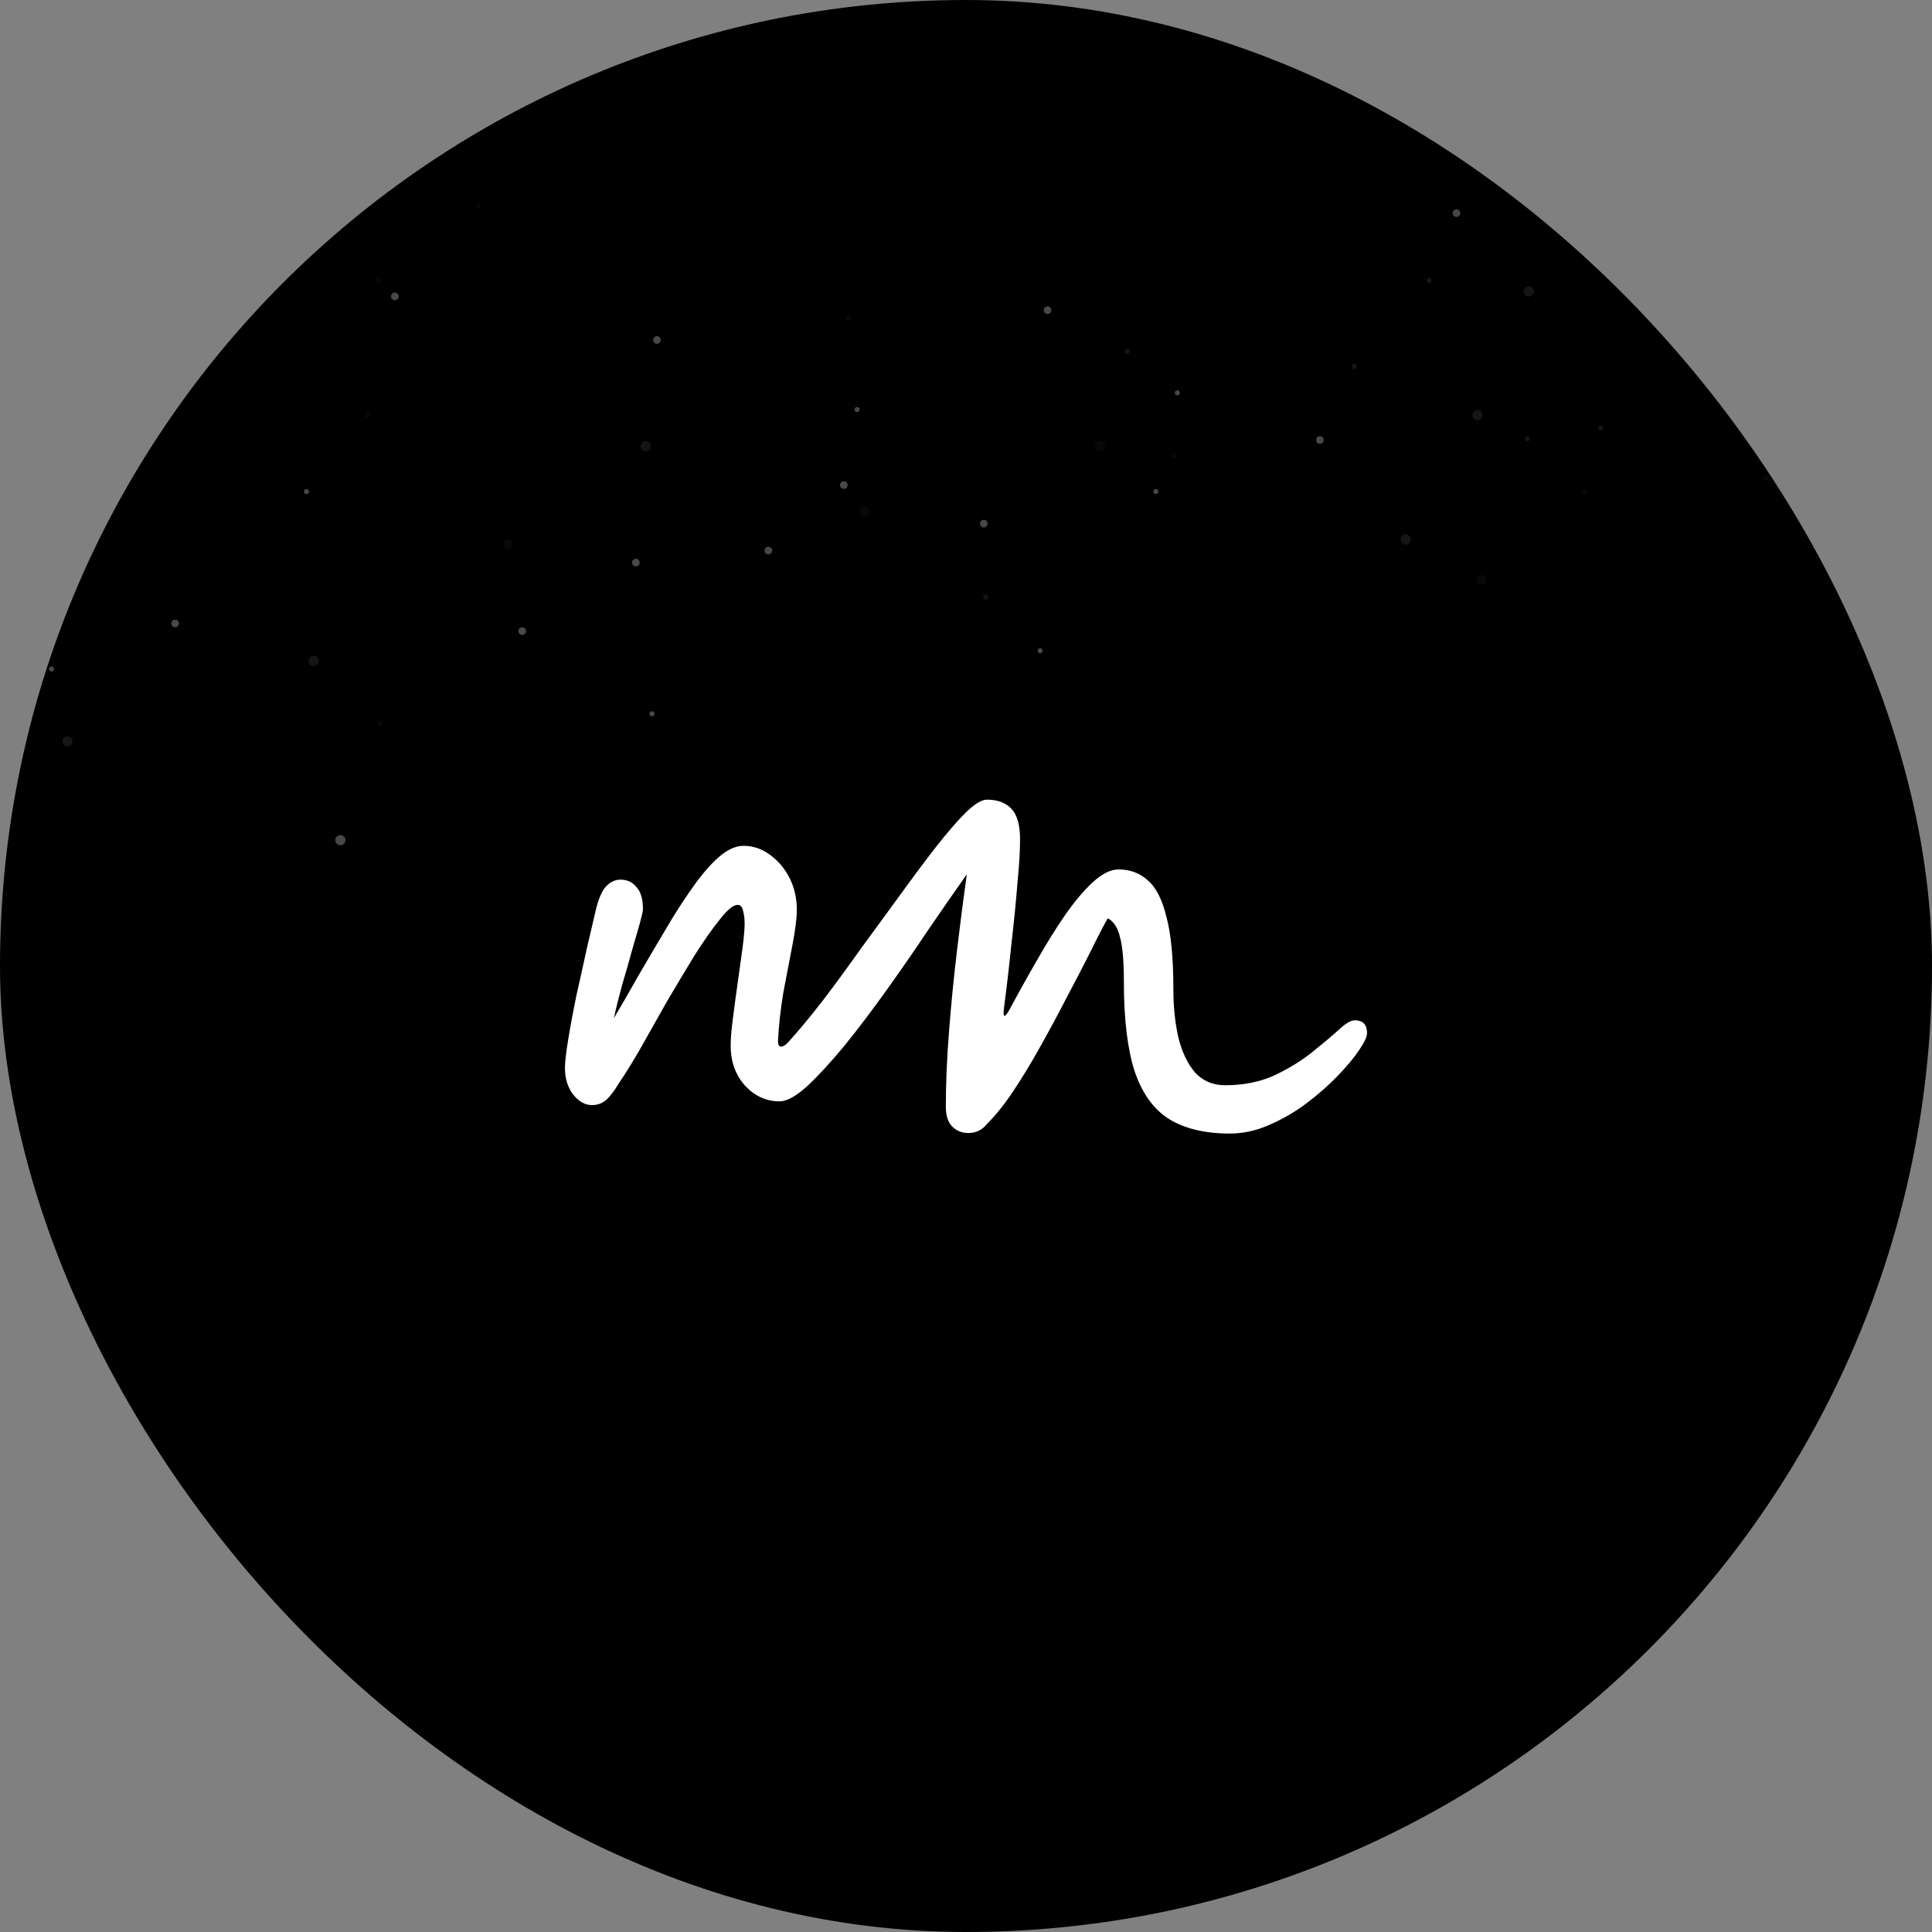 <svg width="1597" height="1597" viewBox="0 0 1597 1597" fill="none" xmlns="http://www.w3.org/2000/svg">
<rect x="0" y="0" width="1597" height="1597" fill="#808080" stroke="none"/>
<g clip-path="url(#clip0_281_61)">
<rect width="3126" height="1885" fill="black"/>
<g opacity="0.6" clip-path="url(#clip1_281_61)">
<g opacity="0.7">
<path d="M1333.51 24.386C1331.25 23.819 1328.95 25.193 1328.39 27.456C1327.82 29.718 1329.19 32.012 1331.45 32.579C1333.72 33.146 1336.01 31.772 1336.58 29.509C1337.14 27.247 1335.77 24.953 1333.51 24.386Z" fill="white"/>
</g>
</g>
<g opacity="0.4" clip-path="url(#clip2_281_61)">
<g opacity="0.7">
<path opacity="0.11" d="M714.029 418.798C711.723 419.141 710.131 421.29 710.475 423.597C710.818 425.904 712.967 427.495 715.274 427.152C717.581 426.808 719.172 424.659 718.829 422.352C718.485 420.045 716.336 418.454 714.029 418.798Z" fill="white"/>
<path d="M697.041 397.852C695.311 398.109 694.118 399.721 694.376 401.45C694.633 403.18 696.244 404.373 697.974 404.116C699.704 403.858 700.897 402.247 700.639 400.517C700.382 398.787 698.771 397.594 697.041 397.852Z" fill="white"/>
<path d="M634.667 451.949C632.937 452.207 631.744 453.818 632.002 455.547C632.259 457.277 633.871 458.47 635.6 458.213C637.33 457.955 638.523 456.344 638.266 454.614C638.008 452.885 636.397 451.691 634.667 451.949Z" fill="white"/>
<path d="M812.749 429.698C811.019 429.956 809.826 431.567 810.084 433.296C810.341 435.026 811.952 436.219 813.682 435.962C815.412 435.704 816.605 434.093 816.347 432.363C816.09 430.634 814.478 429.44 812.749 429.698Z" fill="white"/>
<path opacity="0.11" d="M908.633 364.198C906.326 364.541 904.735 366.69 905.079 368.997C905.422 371.304 907.571 372.895 909.878 372.551C912.185 372.208 913.776 370.059 913.433 367.752C913.089 365.445 910.94 363.854 908.633 364.198Z" fill="white"/>
<path d="M955.134 404.216C953.982 404.387 953.187 405.461 953.358 406.613C953.53 407.766 954.604 408.561 955.756 408.389C956.908 408.217 957.704 407.144 957.532 405.991C957.36 404.839 956.287 404.044 955.134 404.216Z" fill="white"/>
<path d="M708.173 336.445C707.021 336.616 706.226 337.69 706.398 338.842C706.569 339.995 707.643 340.79 708.795 340.618C709.948 340.446 710.743 339.373 710.571 338.22C710.399 337.068 709.326 336.273 708.173 336.445Z" fill="white"/>
<path d="M253.043 404.234C251.89 404.406 251.095 405.479 251.267 406.632C251.439 407.784 252.512 408.579 253.664 408.408C254.817 408.236 255.612 407.162 255.44 406.01C255.269 404.858 254.195 404.062 253.043 404.234Z" fill="white"/>
<path d="M42.289 550.881C41.136 551.053 40.341 552.126 40.513 553.279C40.685 554.431 41.758 555.226 42.911 555.055C44.063 554.883 44.858 553.809 44.686 552.657C44.515 551.505 43.441 550.709 42.289 550.881Z" fill="white"/>
<path d="M1411.15 285.07C1410 285.241 1409.2 286.315 1409.38 287.467C1409.55 288.62 1410.62 289.415 1411.77 289.243C1412.93 289.071 1413.72 287.998 1413.55 286.845C1413.38 285.693 1412.3 284.898 1411.15 285.07Z" fill="white"/>
<path opacity="0.11" d="M1459.24 393.137C1458.09 393.309 1457.3 394.382 1457.47 395.535C1457.64 396.687 1458.71 397.482 1459.86 397.31C1461.02 397.139 1461.81 396.065 1461.64 394.913C1461.47 393.76 1460.4 392.965 1459.24 393.137Z" fill="white"/>
<path opacity="0.11" d="M1541.85 331.744C1540.7 331.916 1539.91 332.989 1540.08 334.142C1540.25 335.294 1541.32 336.09 1542.47 335.918C1543.63 335.746 1544.42 334.673 1544.25 333.52C1544.08 332.368 1543.01 331.573 1541.85 331.744Z" fill="white"/>
<path opacity="0.11" d="M1454.3 216.745C1453.15 216.917 1452.36 217.99 1452.53 219.143C1452.7 220.295 1453.77 221.09 1454.93 220.919C1456.08 220.747 1456.87 219.674 1456.7 218.521C1456.53 217.369 1455.46 216.574 1454.3 216.745Z" fill="white"/>
<path opacity="0.11" d="M969.89 374.286C968.737 374.458 967.942 375.531 968.114 376.684C968.286 377.836 969.359 378.631 970.511 378.459C971.664 378.288 972.459 377.214 972.287 376.062C972.116 374.909 971.042 374.114 969.89 374.286Z" fill="white"/>
<path opacity="0.11" d="M701.127 260.655C699.975 260.827 699.18 261.9 699.351 263.053C699.523 264.205 700.597 265 701.749 264.828C702.902 264.657 703.697 263.583 703.525 262.431C703.353 261.278 702.28 260.483 701.127 260.655Z" fill="white"/>
<path opacity="0.11" d="M303.418 341.257C302.266 341.429 301.47 342.502 301.642 343.655C301.814 344.807 302.887 345.602 304.04 345.431C305.192 345.259 305.987 344.185 305.816 343.033C305.644 341.88 304.57 341.085 303.418 341.257Z" fill="white"/>
<path opacity="0.3" d="M1322.88 351.567C1321.73 351.739 1320.93 352.812 1321.1 353.965C1321.28 355.117 1322.35 355.912 1323.5 355.741C1324.65 355.569 1325.45 354.495 1325.28 353.343C1325.11 352.19 1324.03 351.395 1322.88 351.567Z" fill="white"/>
<path d="M859.515 535.842C858.362 536.013 857.567 537.087 857.739 538.239C857.911 539.392 858.984 540.187 860.137 540.015C861.289 539.843 862.084 538.77 861.913 537.617C861.741 536.465 860.667 535.67 859.515 535.842Z" fill="white"/>
<path d="M538.63 587.908C537.478 588.08 536.683 589.154 536.854 590.306C537.026 591.458 538.1 592.254 539.252 592.082C540.404 591.91 541.2 590.837 541.028 589.684C540.856 588.532 539.783 587.737 538.63 587.908Z" fill="white"/>
<path d="M972.862 322.618C971.709 322.79 970.914 323.864 971.086 325.016C971.258 326.169 972.331 326.964 973.484 326.792C974.636 326.62 975.431 325.547 975.259 324.394C975.088 323.242 974.014 322.447 972.862 322.618Z" fill="white"/>
<path opacity="0.3" d="M1119 300.847C1117.85 301.019 1117.05 302.093 1117.23 303.245C1117.4 304.398 1118.47 305.193 1119.62 305.021C1120.78 304.849 1121.57 303.776 1121.4 302.623C1121.23 301.471 1120.15 300.676 1119 300.847Z" fill="white"/>
<path opacity="0.11" d="M1309.45 404.777C1308.3 404.949 1307.51 406.022 1307.68 407.175C1307.85 408.327 1308.92 409.122 1310.08 408.951C1311.23 408.779 1312.02 407.705 1311.85 406.553C1311.68 405.4 1310.61 404.605 1309.45 404.777Z" fill="white"/>
<path opacity="0.3" d="M814.448 491.326C813.296 491.498 812.501 492.572 812.672 493.724C812.844 494.876 813.918 495.672 815.07 495.5C816.222 495.328 817.018 494.255 816.846 493.102C816.674 491.95 815.601 491.155 814.448 491.326Z" fill="white"/>
<path opacity="0.3" d="M931.448 288.235C930.296 288.406 929.501 289.48 929.672 290.632C929.844 291.785 930.917 292.58 932.07 292.408C933.222 292.236 934.017 291.163 933.846 290.01C933.674 288.858 932.601 288.063 931.448 288.235Z" fill="white"/>
<path opacity="0.3" d="M1180.96 229.729C1179.8 229.901 1179.01 230.974 1179.18 232.127C1179.35 233.279 1180.43 234.074 1181.58 233.903C1182.73 233.731 1183.53 232.658 1183.35 231.505C1183.18 230.353 1182.11 229.558 1180.96 229.729Z" fill="white"/>
<path opacity="0.3" d="M1262.33 360.575C1261.18 360.747 1260.38 361.821 1260.56 362.973C1260.73 364.125 1261.8 364.921 1262.95 364.749C1264.11 364.577 1264.9 363.504 1264.73 362.351C1264.56 361.199 1263.48 360.404 1262.33 360.575Z" fill="white"/>
<path opacity="0.11" d="M313.607 595.822C312.454 595.993 311.659 597.067 311.831 598.219C312.003 599.372 313.076 600.167 314.229 599.995C315.381 599.823 316.176 598.75 316.005 597.597C315.833 596.445 314.759 595.65 313.607 595.822Z" fill="white"/>
<path opacity="0.11" d="M7.729 462.136C6.577 462.307 5.782 463.381 5.954 464.533C6.125 465.686 7.199 466.481 8.351 466.309C9.504 466.137 10.299 465.064 10.127 463.911C9.955 462.759 8.882 461.964 7.729 462.136Z" fill="white"/>
<path opacity="0.3" d="M533.115 364.649C530.808 364.993 529.217 367.141 529.56 369.448C529.904 371.755 532.053 373.347 534.359 373.003C536.666 372.659 538.258 370.511 537.914 368.204C537.57 365.897 535.422 364.305 533.115 364.649Z" fill="white"/>
<path opacity="0.11" d="M419.276 445.635C416.969 445.978 415.378 448.127 415.721 450.434C416.065 452.741 418.214 454.332 420.521 453.989C422.828 453.645 424.419 451.496 424.075 449.189C423.732 446.882 421.583 445.291 419.276 445.635Z" fill="white"/>
<path d="M431.186 518.541C429.457 518.799 428.263 520.41 428.521 522.14C428.779 523.869 430.39 525.063 432.12 524.805C433.849 524.547 435.043 522.936 434.785 521.207C434.527 519.477 432.916 518.284 431.186 518.541Z" fill="white"/>
<path d="M542.574 277.873C540.844 278.131 539.651 279.742 539.909 281.472C540.166 283.201 541.777 284.395 543.507 284.137C545.237 283.879 546.43 282.268 546.172 280.539C545.915 278.809 544.304 277.616 542.574 277.873Z" fill="white"/>
<path d="M1203.46 173.026C1201.73 173.284 1200.54 174.895 1200.79 176.625C1201.05 178.354 1202.66 179.548 1204.39 179.29C1206.12 179.032 1207.31 177.421 1207.06 175.692C1206.8 173.962 1205.19 172.769 1203.46 173.026Z" fill="white"/>
<path d="M1488.25 179.673C1486.52 179.931 1485.33 181.542 1485.59 183.272C1485.85 185.001 1487.46 186.194 1489.19 185.937C1490.92 185.679 1492.11 184.068 1491.85 182.338C1491.59 180.609 1489.98 179.415 1488.25 179.673Z" fill="white"/>
<path d="M1536.19 257.896C1534.46 258.153 1533.27 259.764 1533.52 261.494C1533.78 263.224 1535.39 264.417 1537.12 264.159C1538.85 263.902 1540.05 262.291 1539.79 260.561C1539.53 258.831 1537.92 257.638 1536.19 257.896Z" fill="white"/>
<path d="M525.167 461.854C523.438 462.112 522.244 463.723 522.502 465.453C522.76 467.182 524.371 468.376 526.101 468.118C527.83 467.86 529.024 466.249 528.766 464.519C528.508 462.79 526.897 461.597 525.167 461.854Z" fill="white"/>
<path d="M865.416 253.256C863.686 253.514 862.493 255.125 862.751 256.854C863.009 258.584 864.62 259.777 866.349 259.52C868.079 259.262 869.272 257.651 869.014 255.921C868.757 254.192 867.146 252.998 865.416 253.256Z" fill="white"/>
<path d="M325.944 241.857C324.214 242.115 323.021 243.726 323.278 245.456C323.536 247.185 325.147 248.379 326.877 248.121C328.606 247.863 329.8 246.252 329.542 244.522C329.284 242.793 327.673 241.6 325.944 241.857Z" fill="white"/>
<path opacity="0.3" d="M258.64 542.119C256.333 542.463 254.741 544.611 255.085 546.918C255.429 549.225 257.578 550.817 259.884 550.473C262.191 550.129 263.783 547.981 263.439 545.674C263.095 543.367 260.947 541.775 258.64 542.119Z" fill="white"/>
<path d="M280.741 690.344C278.434 690.688 276.842 692.837 277.186 695.144C277.53 697.451 279.679 699.042 281.985 698.698C284.292 698.355 285.884 696.206 285.54 693.899C285.196 691.592 283.048 690.001 280.741 690.344Z" fill="white"/>
<path d="M144.277 512.199C142.547 512.457 141.354 514.068 141.612 515.798C141.869 517.528 143.48 518.721 145.21 518.463C146.94 518.205 148.133 516.594 147.875 514.865C147.618 513.135 146.006 511.942 144.277 512.199Z" fill="white"/>
<path opacity="0.3" d="M55.147 608.704C52.84 609.048 51.249 611.196 51.592 613.503C51.936 615.81 54.085 617.402 56.392 617.058C58.699 616.714 60.29 614.565 59.946 612.259C59.603 609.952 57.454 608.36 55.147 608.704Z" fill="white"/>
<path opacity="0.3" d="M70.04 450.714C67.733 451.057 66.141 453.206 66.485 455.513C66.829 457.82 68.977 459.411 71.284 459.068C73.591 458.724 75.183 456.575 74.839 454.268C74.495 451.961 72.347 450.37 70.04 450.714Z" fill="white"/>
<path opacity="0.3" d="M1263.09 236.705C1260.78 237.049 1259.19 239.197 1259.53 241.504C1259.87 243.811 1262.02 245.402 1264.33 245.059C1266.64 244.715 1268.23 242.566 1267.88 240.26C1267.54 237.953 1265.39 236.361 1263.09 236.705Z" fill="white"/>
<path opacity="0.3" d="M1449.32 326.336C1447.01 326.679 1445.42 328.828 1445.76 331.135C1446.11 333.442 1448.25 335.033 1450.56 334.69C1452.87 334.346 1454.46 332.197 1454.12 329.89C1453.77 327.584 1451.62 325.992 1449.32 326.336Z" fill="white"/>
<path opacity="0.3" d="M1161.35 441.786C1159.04 442.13 1157.45 444.279 1157.79 446.586C1158.14 448.893 1160.29 450.484 1162.59 450.14C1164.9 449.797 1166.49 447.648 1166.15 445.341C1165.8 443.034 1163.66 441.443 1161.35 441.786Z" fill="white"/>
<path opacity="0.11" d="M1223.93 475.149C1221.63 475.493 1220.04 477.641 1220.38 479.948C1220.72 482.255 1222.87 483.847 1225.18 483.503C1227.49 483.159 1229.08 481.011 1228.73 478.704C1228.39 476.397 1226.24 474.805 1223.93 475.149Z" fill="white"/>
<path opacity="0.3" d="M1220.71 339.037C1218.4 339.381 1216.81 341.53 1217.15 343.837C1217.49 346.143 1219.64 347.735 1221.95 347.391C1224.26 347.048 1225.85 344.899 1225.5 342.592C1225.16 340.285 1223.01 338.694 1220.71 339.037Z" fill="white"/>
<path d="M1090.55 360.569C1088.82 360.827 1087.63 362.438 1087.89 364.168C1088.15 365.897 1089.76 367.09 1091.49 366.833C1093.22 366.575 1094.41 364.964 1094.15 363.234C1093.9 361.505 1092.28 360.311 1090.55 360.569Z" fill="white"/>
<path d="M264.643 121.506C263.491 121.678 262.696 122.751 262.867 123.904C263.039 125.056 264.112 125.851 265.265 125.68C266.417 125.508 267.212 124.435 267.041 123.282C266.869 122.13 265.796 121.335 264.643 121.506Z" fill="white"/>
<path opacity="0.11" d="M312.737 229.573C311.584 229.744 310.789 230.818 310.961 231.97C311.132 233.123 312.206 233.918 313.358 233.746C314.511 233.574 315.306 232.501 315.134 231.348C314.962 230.196 313.889 229.401 312.737 229.573Z" fill="white"/>
<path opacity="0.11" d="M395.347 168.18C394.194 168.352 393.399 169.426 393.571 170.578C393.743 171.73 394.816 172.526 395.969 172.354C397.121 172.182 397.916 171.109 397.745 169.956C397.573 168.804 396.499 168.009 395.347 168.18Z" fill="white"/>
<path opacity="0.11" d="M307.797 53.181C306.645 53.353 305.85 54.426 306.021 55.579C306.193 56.731 307.266 57.526 308.419 57.355C309.571 57.183 310.366 56.109 310.195 54.957C310.023 53.804 308.95 53.009 307.797 53.181Z" fill="white"/>
<path opacity="0.3" d="M176.373 188.004C175.22 188.176 174.425 189.249 174.597 190.402C174.769 191.554 175.842 192.35 176.994 192.178C178.147 192.006 178.942 190.933 178.77 189.78C178.599 188.628 177.525 187.833 176.373 188.004Z" fill="white"/>
<path opacity="0.11" d="M162.946 241.214C161.793 241.386 160.998 242.459 161.17 243.612C161.342 244.764 162.415 245.559 163.567 245.388C164.72 245.216 165.515 244.142 165.343 242.99C165.172 241.838 164.098 241.042 162.946 241.214Z" fill="white"/>
<path opacity="0.3" d="M34.449 66.166C33.297 66.338 32.502 67.412 32.674 68.564C32.845 69.716 33.919 70.512 35.071 70.34C36.224 70.168 37.019 69.095 36.847 67.942C36.675 66.79 35.602 65.995 34.449 66.166Z" fill="white"/>
<path opacity="0.3" d="M115.824 197.013C114.671 197.185 113.876 198.258 114.048 199.411C114.22 200.563 115.293 201.358 116.445 201.186C117.598 201.015 118.393 199.941 118.221 198.789C118.05 197.636 116.976 196.841 115.824 197.013Z" fill="white"/>
<path d="M56.952 9.462C55.222 9.719 54.029 11.331 54.287 13.06C54.544 14.79 56.156 15.983 57.885 15.725C59.615 15.468 60.808 13.857 60.55 12.127C60.293 10.397 58.682 9.204 56.952 9.462Z" fill="white"/>
<path d="M341.747 16.109C340.018 16.366 338.824 17.977 339.082 19.707C339.34 21.437 340.951 22.63 342.681 22.372C344.41 22.115 345.604 20.504 345.346 18.774C345.088 17.044 343.477 15.851 341.747 16.109Z" fill="white"/>
<path d="M389.684 94.33C387.955 94.588 386.761 96.199 387.019 97.928C387.277 99.658 388.888 100.851 390.617 100.594C392.347 100.336 393.54 98.725 393.283 96.995C393.025 95.266 391.414 94.072 389.684 94.33Z" fill="white"/>
<path opacity="0.3" d="M116.579 73.139C114.272 73.483 112.681 75.631 113.024 77.938C113.368 80.245 115.517 81.837 117.824 81.493C120.131 81.149 121.722 79 121.378 76.694C121.035 74.387 118.886 72.795 116.579 73.139Z" fill="white"/>
<path opacity="0.3" d="M302.798 162.764C300.491 163.108 298.899 165.256 299.243 167.563C299.587 169.87 301.735 171.462 304.042 171.118C306.349 170.774 307.941 168.626 307.597 166.319C307.253 164.012 305.105 162.42 302.798 162.764Z" fill="white"/>
<path opacity="0.3" d="M14.84 278.225C12.533 278.569 10.942 280.717 11.285 283.024C11.629 285.331 13.778 286.923 16.085 286.579C18.392 286.235 19.983 284.086 19.639 281.78C19.296 279.473 17.147 277.881 14.84 278.225Z" fill="white"/>
<path opacity="0.11" d="M77.416 311.575C75.11 311.919 73.518 314.068 73.862 316.375C74.206 318.682 76.354 320.273 78.661 319.929C80.968 319.586 82.559 317.437 82.216 315.13C81.872 312.823 79.723 311.232 77.416 311.575Z" fill="white"/>
<path opacity="0.3" d="M74.211 175.48C71.904 175.824 70.312 177.972 70.656 180.279C71 182.586 73.148 184.178 75.455 183.834C77.762 183.49 79.354 181.342 79.01 179.035C78.666 176.728 76.518 175.136 74.211 175.48Z" fill="white"/>
</g>
</g>
<path d="M818.732 920.582C818.436 925.315 815.398 927.931 812.952 932.119C809.394 935.077 805.244 936.556 800.501 936.556C795.165 936.556 790.718 934.781 787.161 931.232C783.604 927.682 781.825 922.209 781.825 914.814C781.825 895.585 782.714 874.73 784.493 852.248C786.272 829.469 788.495 806.987 791.163 784.801C793.831 762.318 796.499 741.611 799.167 722.678C789.384 736.582 778.712 751.965 767.151 768.826C755.886 785.688 744.325 802.402 732.467 818.968C720.609 835.534 709.048 850.768 697.783 864.672C686.518 878.28 676.29 889.373 667.101 897.952C657.911 906.235 650.351 910.376 644.423 910.376C633.454 910.376 623.968 906.087 615.964 897.508C607.96 888.633 603.958 877.54 603.958 864.228C603.958 858.904 604.551 851.656 605.736 842.486C606.922 833.019 608.256 823.109 609.738 812.756C611.221 802.402 612.555 792.788 613.74 783.913C614.926 774.743 615.519 767.939 615.519 763.502C615.519 759.36 615.074 755.81 614.185 752.852C613.592 749.598 612.11 747.971 609.738 747.971C606.181 747.971 601.29 751.965 595.064 759.952C588.839 767.643 581.873 777.553 574.165 789.682C566.754 801.81 559.046 814.678 551.042 828.286C543.335 841.894 536.072 854.762 529.254 866.891C522.435 878.723 516.655 888.042 511.911 894.846C508.058 901.354 504.5 906.087 501.239 909.045C497.979 912.003 493.977 913.482 489.233 913.482C483.601 913.482 478.413 910.524 473.67 904.608C469.223 898.691 467 891.444 467 882.865C467 877.836 467.889 869.997 469.668 859.347C471.447 848.402 473.67 836.421 476.338 823.405C479.302 810.389 482.119 797.669 484.787 785.244C487.751 772.524 490.271 761.727 492.346 752.852C494.718 742.794 497.682 735.99 501.239 732.441C504.797 728.891 508.651 727.116 512.801 727.116C518.433 727.116 522.88 729.186 526.141 733.328C529.698 737.174 531.477 743.238 531.477 751.521C531.477 753 530.588 756.994 528.809 763.502C527.03 769.714 524.807 777.405 522.139 786.576C519.767 795.45 517.099 804.768 514.135 814.531C511.467 824.293 509.243 833.315 507.465 841.598C513.987 830.653 520.805 818.82 527.92 806.1C535.331 793.379 542.742 780.807 550.153 768.383C557.564 755.662 564.975 744.125 572.386 733.772C579.797 723.122 587.06 714.691 594.175 708.479C601.29 702.267 608.108 699.161 614.63 699.161C622.337 699.161 629.452 701.527 635.974 706.26C642.792 710.994 648.276 717.354 652.427 725.341C656.577 733.328 658.652 742.203 658.652 751.965C658.652 758.768 657.466 768.383 655.095 780.807C652.723 792.936 650.203 806.1 647.535 820.299C645.164 834.498 643.681 847.958 643.089 860.678C643.089 863.637 643.978 865.116 645.757 865.116C647.239 865.116 649.017 864.08 651.093 862.01C659.689 852.543 669.176 841.154 679.551 827.842C689.927 814.235 700.451 799.887 711.123 784.801C722.091 769.714 732.911 754.923 743.584 740.428C754.256 725.637 764.186 712.325 773.376 700.492C782.863 688.363 791.163 678.749 798.278 671.65C805.689 664.55 811.47 661 815.62 661C824.513 661 831.331 663.514 836.074 668.543C840.818 673.572 843.189 682.003 843.189 693.836C843.189 703.302 842.448 715.579 840.966 730.666C839.78 745.752 838.15 762.17 836.074 779.92C834.296 797.669 832.221 815.566 829.849 833.611C827.774 851.36 825.699 867.926 823.624 883.309C821.549 898.395 819.918 910.82 818.732 920.582Z" fill="white"/>
<path d="M829.849 833.611C829.849 833.611 827.626 847.071 834.74 834.055C841.855 820.743 849.266 807.431 856.974 794.119C864.681 780.511 872.389 768.087 880.097 756.846C888.101 745.309 895.808 736.138 903.219 729.334C910.927 722.235 918.042 718.685 924.563 718.685C934.05 718.685 942.054 721.643 948.575 727.559C955.394 733.18 960.582 743.238 964.139 757.733C967.993 771.932 969.92 792.048 969.92 818.08C969.92 831.984 971.254 845 973.922 857.129C976.886 869.257 981.481 879.019 987.706 886.415C994.228 893.514 1002.53 897.064 1012.61 897.064C1027.73 897.064 1041.21 894.402 1053.07 889.077C1064.93 883.457 1075.16 877.244 1083.75 870.44C1092.65 863.341 1100.06 857.129 1105.99 851.804C1111.92 846.183 1116.51 843.373 1119.77 843.373C1126.59 843.373 1130 846.923 1130 854.022C1130 856.981 1127.78 861.714 1123.33 868.222C1119.18 874.434 1113.25 881.534 1105.54 889.521C1098.13 897.212 1089.54 904.756 1079.75 912.151C1070.27 919.251 1060.04 925.167 1049.07 929.9C1038.4 934.633 1027.58 937 1016.61 937C996.155 937 979.406 933.006 966.362 925.019C953.615 917.032 944.129 903.868 937.903 885.527C931.975 867.187 929.01 842.633 929.01 811.868C929.01 795.006 927.973 782.73 925.897 775.039C924.119 767.051 920.71 761.727 915.67 759.064C912.113 765.277 907.518 774.151 901.885 785.688C896.253 796.929 889.731 809.502 882.32 823.405C875.205 837.309 867.646 851.36 859.642 865.559C851.934 879.463 844.079 892.331 836.075 904.164C828.07 915.997 820.363 924.723 812.952 932.119L829.849 833.611Z" fill="white"/>
</g>
<defs>
<clipPath id="clip0_281_61">
<rect width="1597" height="1597" rx="798.5" fill="white"/>
</clipPath>
<clipPath id="clip1_281_61">
<rect width="3134.06" height="2627.29" fill="white" transform="translate(2814.19 2027.13) rotate(-132.944)"/>
</clipPath>
<clipPath id="clip2_281_61">
<rect width="3134.06" height="2627.29" fill="white" transform="translate(1269.69 1808.67) rotate(-155.492)"/>
</clipPath>
</defs>
</svg>

